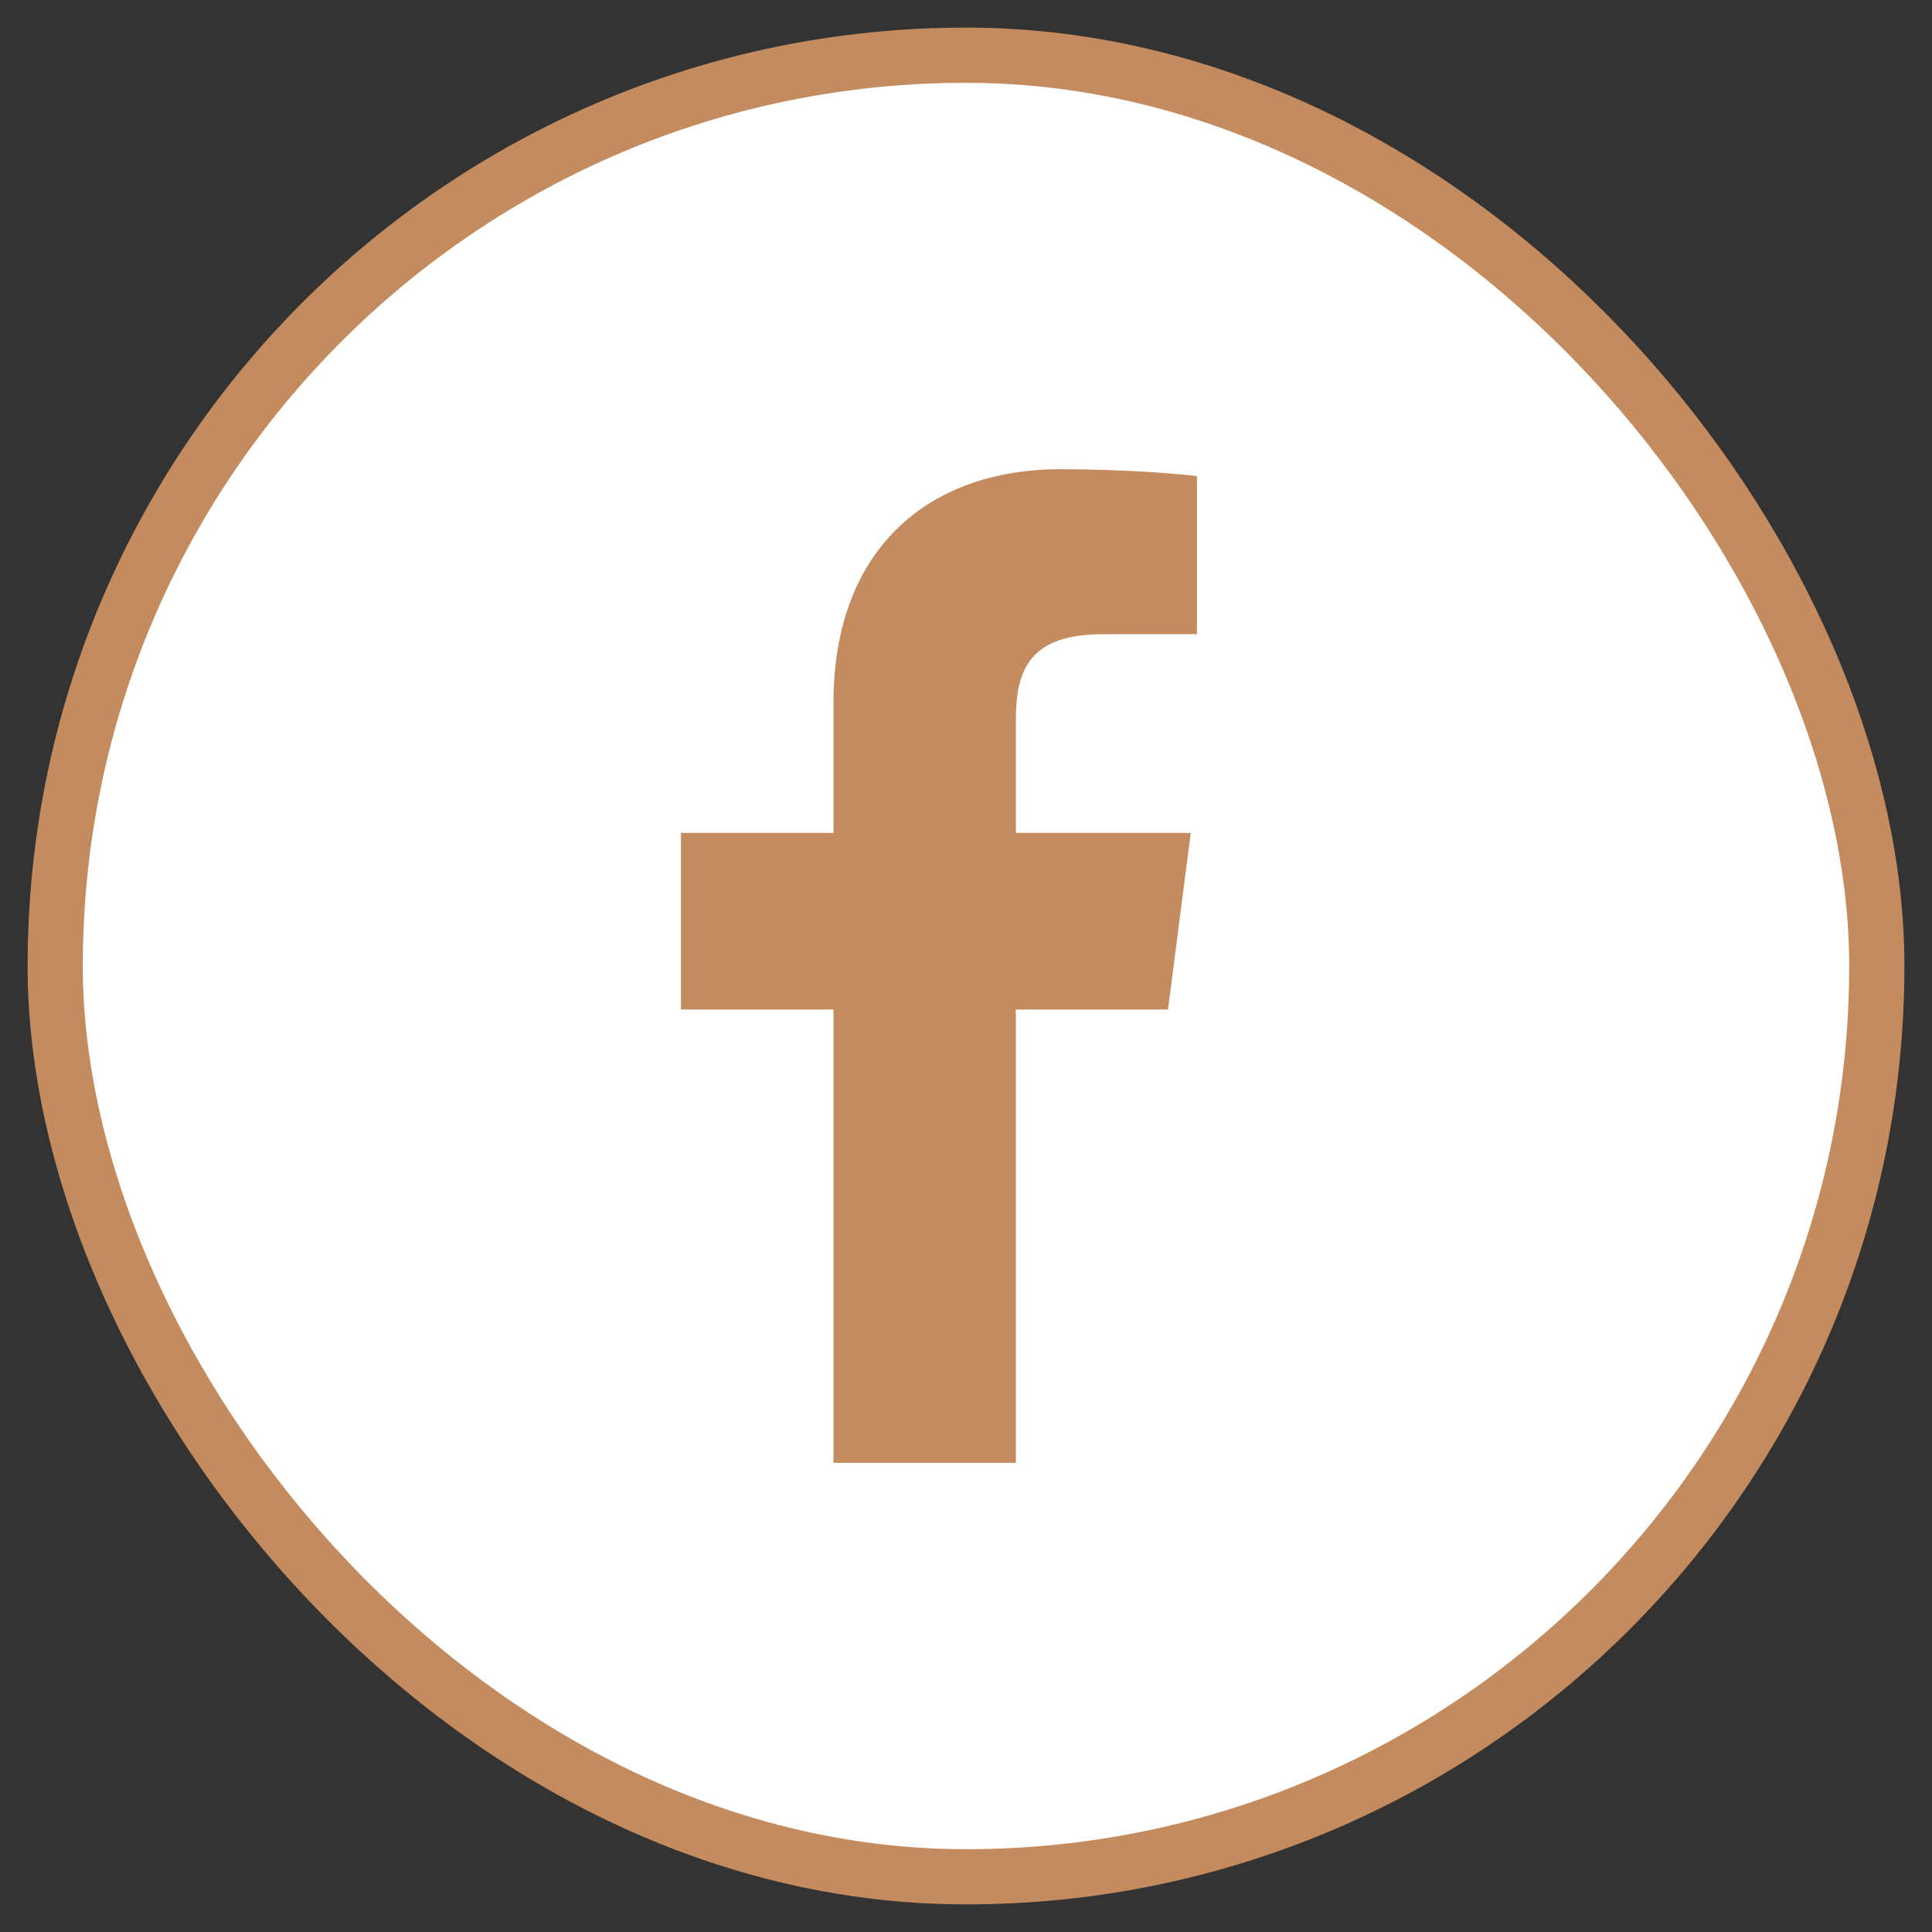 <svg width="35" height="35" viewBox="0 0 35 35" fill="none" xmlns="http://www.w3.org/2000/svg">
<rect x="0" y="0" width="35" height="35" fill="#333333" stroke="none"/>
<rect x="1" y="1" width="33" height="33" rx="16.5" fill="white" stroke="#C48C5E" strokeWidth="2"/>
<path d="M18.403 26.5V18.289H21.159L21.572 15.089H18.403V13.046C18.403 12.12 18.661 11.489 19.989 11.489L21.684 11.488V8.626C21.39 8.587 20.385 8.5 19.215 8.5C16.772 8.5 15.099 9.991 15.099 12.73V15.089H12.336V18.289H15.099V26.5L18.403 26.5Z" fill="#C48C5E"/>
</svg>
